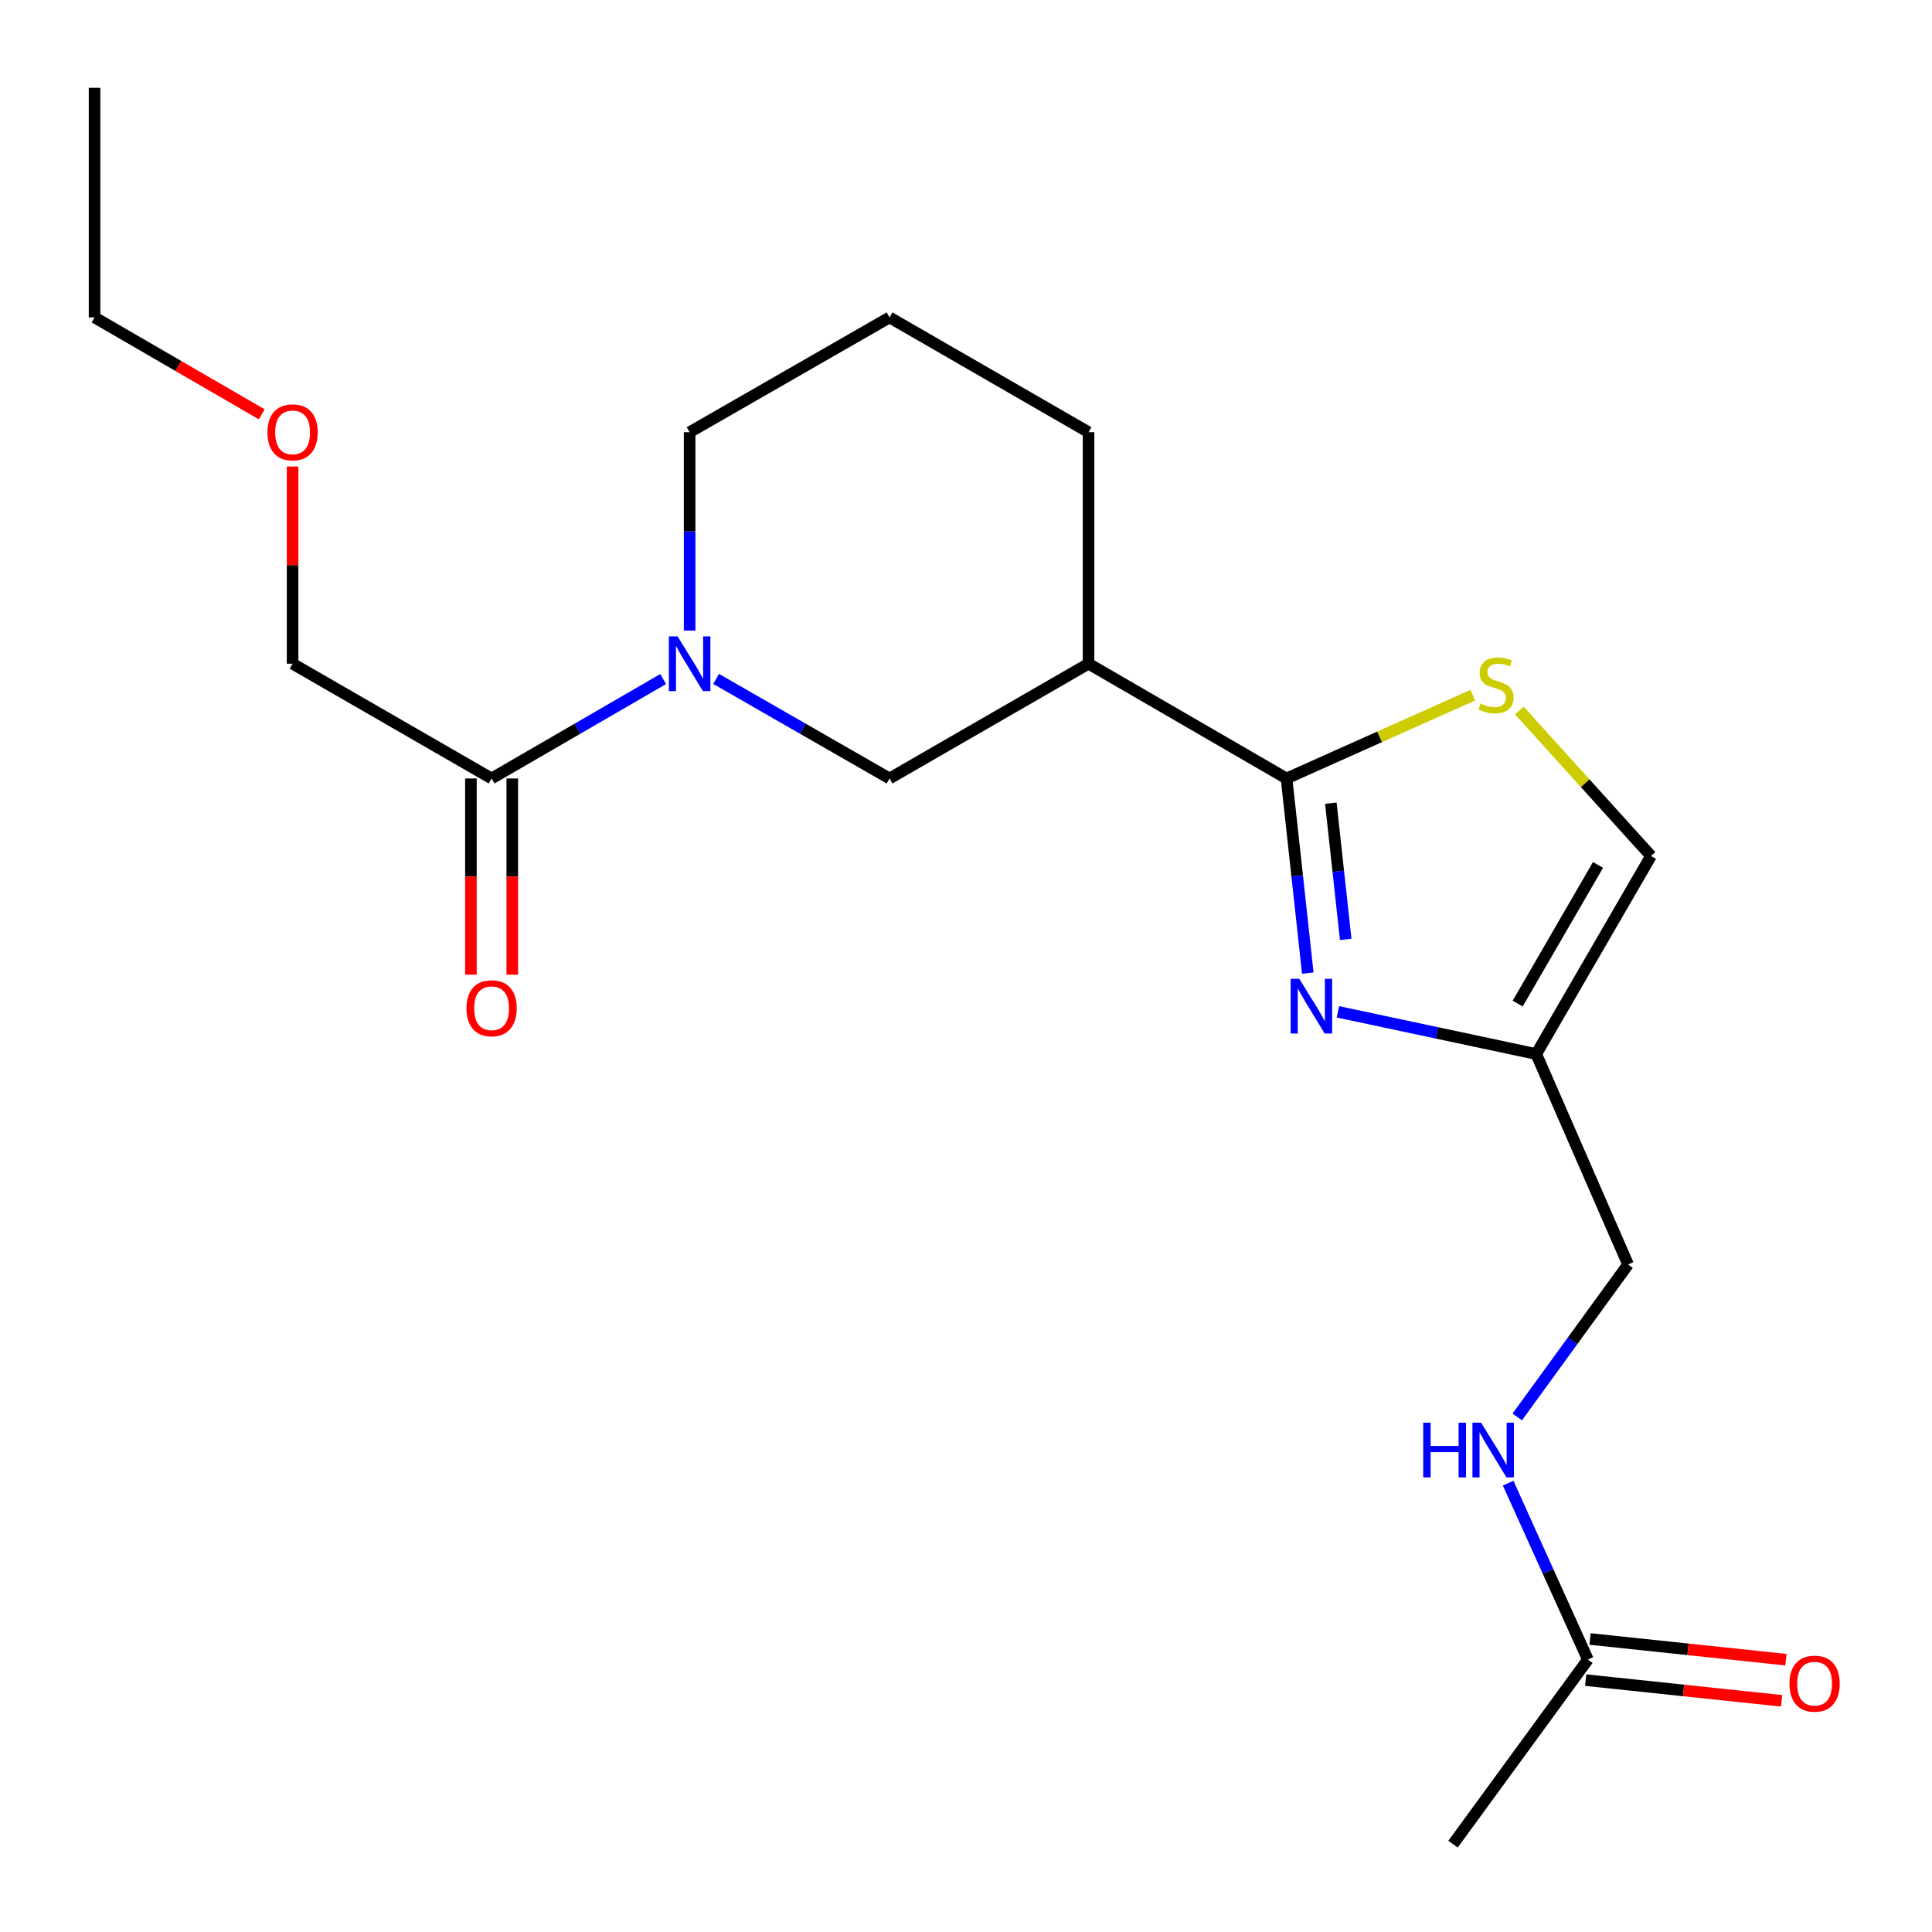 <?xml version='1.0' encoding='iso-8859-1'?>
<svg version='1.1' baseProfile='full'
              xmlns='http://www.w3.org/2000/svg'
                      xmlns:rdkit='http://www.rdkit.org/xml'
                      xmlns:xlink='http://www.w3.org/1999/xlink'
                  xml:space='preserve'
width='1000px' height='1000px' viewBox='0 0 1000 1000'>
<!-- END OF HEADER -->
<rect style='opacity:1.0;fill:#FFFFFF;stroke:none' width='1000' height='1000' x='0' y='0'> </rect>
<path class='bond-0' d='M 665.91,402.935 L 671.409,453.305' style='fill:none;fill-rule:evenodd;stroke:#000000;stroke-width:6px;stroke-linecap:butt;stroke-linejoin:miter;stroke-opacity:1' />
<path class='bond-0' d='M 671.409,453.305 L 676.908,503.675' style='fill:none;fill-rule:evenodd;stroke:#0000FF;stroke-width:6px;stroke-linecap:butt;stroke-linejoin:miter;stroke-opacity:1' />
<path class='bond-0' d='M 688.839,415.723 L 692.689,450.982' style='fill:none;fill-rule:evenodd;stroke:#000000;stroke-width:6px;stroke-linecap:butt;stroke-linejoin:miter;stroke-opacity:1' />
<path class='bond-0' d='M 692.689,450.982 L 696.538,486.241' style='fill:none;fill-rule:evenodd;stroke:#0000FF;stroke-width:6px;stroke-linecap:butt;stroke-linejoin:miter;stroke-opacity:1' />
<path class='bond-2' d='M 665.91,402.935 L 714.108,381.376' style='fill:none;fill-rule:evenodd;stroke:#000000;stroke-width:6px;stroke-linecap:butt;stroke-linejoin:miter;stroke-opacity:1' />
<path class='bond-2' d='M 714.108,381.376 L 762.305,359.817' style='fill:none;fill-rule:evenodd;stroke:#CCCC00;stroke-width:6px;stroke-linecap:butt;stroke-linejoin:miter;stroke-opacity:1' />
<path class='bond-3' d='M 665.91,402.935 L 563.423,343.534' style='fill:none;fill-rule:evenodd;stroke:#000000;stroke-width:6px;stroke-linecap:butt;stroke-linejoin:miter;stroke-opacity:1' />
<path class='bond-4' d='M 692.492,523.717 L 743.824,534.638' style='fill:none;fill-rule:evenodd;stroke:#0000FF;stroke-width:6px;stroke-linecap:butt;stroke-linejoin:miter;stroke-opacity:1' />
<path class='bond-4' d='M 743.824,534.638 L 795.155,545.559' style='fill:none;fill-rule:evenodd;stroke:#000000;stroke-width:6px;stroke-linecap:butt;stroke-linejoin:miter;stroke-opacity:1' />
<path class='bond-1' d='M 370.672,351.412 L 415.548,377.174' style='fill:none;fill-rule:evenodd;stroke:#0000FF;stroke-width:6px;stroke-linecap:butt;stroke-linejoin:miter;stroke-opacity:1' />
<path class='bond-1' d='M 415.548,377.174 L 460.424,402.935' style='fill:none;fill-rule:evenodd;stroke:#000000;stroke-width:6px;stroke-linecap:butt;stroke-linejoin:miter;stroke-opacity:1' />
<path class='bond-5' d='M 343.248,351.474 L 298.849,377.205' style='fill:none;fill-rule:evenodd;stroke:#0000FF;stroke-width:6px;stroke-linecap:butt;stroke-linejoin:miter;stroke-opacity:1' />
<path class='bond-5' d='M 298.849,377.205 L 254.45,402.935' style='fill:none;fill-rule:evenodd;stroke:#000000;stroke-width:6px;stroke-linecap:butt;stroke-linejoin:miter;stroke-opacity:1' />
<path class='bond-22' d='M 356.95,326.378 L 356.95,275.043' style='fill:none;fill-rule:evenodd;stroke:#0000FF;stroke-width:6px;stroke-linecap:butt;stroke-linejoin:miter;stroke-opacity:1' />
<path class='bond-22' d='M 356.95,275.043 L 356.95,223.707' style='fill:none;fill-rule:evenodd;stroke:#000000;stroke-width:6px;stroke-linecap:butt;stroke-linejoin:miter;stroke-opacity:1' />
<path class='bond-7' d='M 786.424,367.762 L 820.49,405.405' style='fill:none;fill-rule:evenodd;stroke:#CCCC00;stroke-width:6px;stroke-linecap:butt;stroke-linejoin:miter;stroke-opacity:1' />
<path class='bond-7' d='M 820.49,405.405 L 854.557,443.048' style='fill:none;fill-rule:evenodd;stroke:#000000;stroke-width:6px;stroke-linecap:butt;stroke-linejoin:miter;stroke-opacity:1' />
<path class='bond-6' d='M 563.423,343.534 L 460.424,402.935' style='fill:none;fill-rule:evenodd;stroke:#000000;stroke-width:6px;stroke-linecap:butt;stroke-linejoin:miter;stroke-opacity:1' />
<path class='bond-14' d='M 563.423,343.534 L 563.423,223.707' style='fill:none;fill-rule:evenodd;stroke:#000000;stroke-width:6px;stroke-linecap:butt;stroke-linejoin:miter;stroke-opacity:1' />
<path class='bond-12' d='M 795.155,545.559 L 842.688,654.492' style='fill:none;fill-rule:evenodd;stroke:#000000;stroke-width:6px;stroke-linecap:butt;stroke-linejoin:miter;stroke-opacity:1' />
<path class='bond-21' d='M 795.155,545.559 L 854.557,443.048' style='fill:none;fill-rule:evenodd;stroke:#000000;stroke-width:6px;stroke-linecap:butt;stroke-linejoin:miter;stroke-opacity:1' />
<path class='bond-21' d='M 785.544,519.45 L 827.125,447.692' style='fill:none;fill-rule:evenodd;stroke:#000000;stroke-width:6px;stroke-linecap:butt;stroke-linejoin:miter;stroke-opacity:1' />
<path class='bond-10' d='M 243.747,402.935 L 243.747,453.715' style='fill:none;fill-rule:evenodd;stroke:#000000;stroke-width:6px;stroke-linecap:butt;stroke-linejoin:miter;stroke-opacity:1' />
<path class='bond-10' d='M 243.747,453.715 L 243.747,504.495' style='fill:none;fill-rule:evenodd;stroke:#FF0000;stroke-width:6px;stroke-linecap:butt;stroke-linejoin:miter;stroke-opacity:1' />
<path class='bond-10' d='M 265.153,402.935 L 265.153,453.715' style='fill:none;fill-rule:evenodd;stroke:#000000;stroke-width:6px;stroke-linecap:butt;stroke-linejoin:miter;stroke-opacity:1' />
<path class='bond-10' d='M 265.153,453.715 L 265.153,504.495' style='fill:none;fill-rule:evenodd;stroke:#FF0000;stroke-width:6px;stroke-linecap:butt;stroke-linejoin:miter;stroke-opacity:1' />
<path class='bond-15' d='M 254.45,402.935 L 151.44,343.534' style='fill:none;fill-rule:evenodd;stroke:#000000;stroke-width:6px;stroke-linecap:butt;stroke-linejoin:miter;stroke-opacity:1' />
<path class='bond-8' d='M 821.889,858.979 L 801.252,813.33' style='fill:none;fill-rule:evenodd;stroke:#000000;stroke-width:6px;stroke-linecap:butt;stroke-linejoin:miter;stroke-opacity:1' />
<path class='bond-8' d='M 801.252,813.33 L 780.615,767.681' style='fill:none;fill-rule:evenodd;stroke:#0000FF;stroke-width:6px;stroke-linecap:butt;stroke-linejoin:miter;stroke-opacity:1' />
<path class='bond-11' d='M 820.764,869.623 L 871.459,874.982' style='fill:none;fill-rule:evenodd;stroke:#000000;stroke-width:6px;stroke-linecap:butt;stroke-linejoin:miter;stroke-opacity:1' />
<path class='bond-11' d='M 871.459,874.982 L 922.155,880.341' style='fill:none;fill-rule:evenodd;stroke:#FF0000;stroke-width:6px;stroke-linecap:butt;stroke-linejoin:miter;stroke-opacity:1' />
<path class='bond-11' d='M 823.014,848.336 L 873.709,853.694' style='fill:none;fill-rule:evenodd;stroke:#000000;stroke-width:6px;stroke-linecap:butt;stroke-linejoin:miter;stroke-opacity:1' />
<path class='bond-11' d='M 873.709,853.694 L 924.405,859.053' style='fill:none;fill-rule:evenodd;stroke:#FF0000;stroke-width:6px;stroke-linecap:butt;stroke-linejoin:miter;stroke-opacity:1' />
<path class='bond-18' d='M 821.889,858.979 L 752.069,954.545' style='fill:none;fill-rule:evenodd;stroke:#000000;stroke-width:6px;stroke-linecap:butt;stroke-linejoin:miter;stroke-opacity:1' />
<path class='bond-9' d='M 785.319,733.417 L 814.004,693.955' style='fill:none;fill-rule:evenodd;stroke:#0000FF;stroke-width:6px;stroke-linecap:butt;stroke-linejoin:miter;stroke-opacity:1' />
<path class='bond-9' d='M 814.004,693.955 L 842.688,654.492' style='fill:none;fill-rule:evenodd;stroke:#000000;stroke-width:6px;stroke-linecap:butt;stroke-linejoin:miter;stroke-opacity:1' />
<path class='bond-13' d='M 356.95,223.707 L 460.424,164.294' style='fill:none;fill-rule:evenodd;stroke:#000000;stroke-width:6px;stroke-linecap:butt;stroke-linejoin:miter;stroke-opacity:1' />
<path class='bond-16' d='M 563.423,223.707 L 460.424,164.294' style='fill:none;fill-rule:evenodd;stroke:#000000;stroke-width:6px;stroke-linecap:butt;stroke-linejoin:miter;stroke-opacity:1' />
<path class='bond-17' d='M 151.44,343.534 L 151.44,292.498' style='fill:none;fill-rule:evenodd;stroke:#000000;stroke-width:6px;stroke-linecap:butt;stroke-linejoin:miter;stroke-opacity:1' />
<path class='bond-17' d='M 151.44,292.498 L 151.44,241.463' style='fill:none;fill-rule:evenodd;stroke:#FF0000;stroke-width:6px;stroke-linecap:butt;stroke-linejoin:miter;stroke-opacity:1' />
<path class='bond-19' d='M 135.478,214.454 L 92.215,189.374' style='fill:none;fill-rule:evenodd;stroke:#FF0000;stroke-width:6px;stroke-linecap:butt;stroke-linejoin:miter;stroke-opacity:1' />
<path class='bond-19' d='M 92.215,189.374 L 48.952,164.294' style='fill:none;fill-rule:evenodd;stroke:#000000;stroke-width:6px;stroke-linecap:butt;stroke-linejoin:miter;stroke-opacity:1' />
<path class='bond-20' d='M 48.952,164.294 L 48.952,45.455' style='fill:none;fill-rule:evenodd;stroke:#000000;stroke-width:6px;stroke-linecap:butt;stroke-linejoin:miter;stroke-opacity:1' />
<path  class='atom-1' d='M 672.518 506.64
L 681.798 521.64
Q 682.718 523.12, 684.198 525.8
Q 685.678 528.48, 685.758 528.64
L 685.758 506.64
L 689.518 506.64
L 689.518 534.96
L 685.638 534.96
L 675.678 518.56
Q 674.518 516.64, 673.278 514.44
Q 672.078 512.24, 671.718 511.56
L 671.718 534.96
L 668.038 534.96
L 668.038 506.64
L 672.518 506.64
' fill='#0000FF'/>
<path  class='atom-2' d='M 350.69 329.374
L 359.97 344.374
Q 360.89 345.854, 362.37 348.534
Q 363.85 351.214, 363.93 351.374
L 363.93 329.374
L 367.69 329.374
L 367.69 357.694
L 363.81 357.694
L 353.85 341.294
Q 352.69 339.374, 351.45 337.174
Q 350.25 334.974, 349.89 334.294
L 349.89 357.694
L 346.21 357.694
L 346.21 329.374
L 350.69 329.374
' fill='#0000FF'/>
<path  class='atom-3' d='M 766.355 364.147
Q 766.675 364.267, 767.995 364.827
Q 769.315 365.387, 770.755 365.747
Q 772.235 366.067, 773.675 366.067
Q 776.355 366.067, 777.915 364.787
Q 779.475 363.467, 779.475 361.187
Q 779.475 359.627, 778.675 358.667
Q 777.915 357.707, 776.715 357.187
Q 775.515 356.667, 773.515 356.067
Q 770.995 355.307, 769.475 354.587
Q 767.995 353.867, 766.915 352.347
Q 765.875 350.827, 765.875 348.267
Q 765.875 344.707, 768.275 342.507
Q 770.715 340.307, 775.515 340.307
Q 778.795 340.307, 782.515 341.867
L 781.595 344.947
Q 778.195 343.547, 775.635 343.547
Q 772.875 343.547, 771.355 344.707
Q 769.835 345.827, 769.875 347.787
Q 769.875 349.307, 770.635 350.227
Q 771.435 351.147, 772.555 351.667
Q 773.715 352.187, 775.635 352.787
Q 778.195 353.587, 779.715 354.387
Q 781.235 355.187, 782.315 356.827
Q 783.435 358.427, 783.435 361.187
Q 783.435 365.107, 780.795 367.227
Q 778.195 369.307, 773.835 369.307
Q 771.315 369.307, 769.395 368.747
Q 767.515 368.227, 765.275 367.307
L 766.355 364.147
' fill='#CCCC00'/>
<path  class='atom-10' d='M 736.649 736.386
L 740.489 736.386
L 740.489 748.426
L 754.969 748.426
L 754.969 736.386
L 758.809 736.386
L 758.809 764.706
L 754.969 764.706
L 754.969 751.626
L 740.489 751.626
L 740.489 764.706
L 736.649 764.706
L 736.649 736.386
' fill='#0000FF'/>
<path  class='atom-10' d='M 766.609 736.386
L 775.889 751.386
Q 776.809 752.866, 778.289 755.546
Q 779.769 758.226, 779.849 758.386
L 779.849 736.386
L 783.609 736.386
L 783.609 764.706
L 779.729 764.706
L 769.769 748.306
Q 768.609 746.386, 767.369 744.186
Q 766.169 741.986, 765.809 741.306
L 765.809 764.706
L 762.129 764.706
L 762.129 736.386
L 766.609 736.386
' fill='#0000FF'/>
<path  class='atom-11' d='M 241.45 521.867
Q 241.45 515.067, 244.81 511.267
Q 248.17 507.467, 254.45 507.467
Q 260.73 507.467, 264.09 511.267
Q 267.45 515.067, 267.45 521.867
Q 267.45 528.747, 264.05 532.667
Q 260.65 536.547, 254.45 536.547
Q 248.21 536.547, 244.81 532.667
Q 241.45 528.787, 241.45 521.867
M 254.45 533.347
Q 258.77 533.347, 261.09 530.467
Q 263.45 527.547, 263.45 521.867
Q 263.45 516.307, 261.09 513.507
Q 258.77 510.667, 254.45 510.667
Q 250.13 510.667, 247.77 513.467
Q 245.45 516.267, 245.45 521.867
Q 245.45 527.587, 247.77 530.467
Q 250.13 533.347, 254.45 533.347
' fill='#FF0000'/>
<path  class='atom-12' d='M 926.23 871.463
Q 926.23 864.663, 929.59 860.863
Q 932.95 857.063, 939.23 857.063
Q 945.51 857.063, 948.87 860.863
Q 952.23 864.663, 952.23 871.463
Q 952.23 878.343, 948.83 882.263
Q 945.43 886.143, 939.23 886.143
Q 932.99 886.143, 929.59 882.263
Q 926.23 878.383, 926.23 871.463
M 939.23 882.943
Q 943.55 882.943, 945.87 880.063
Q 948.23 877.143, 948.23 871.463
Q 948.23 865.903, 945.87 863.103
Q 943.55 860.263, 939.23 860.263
Q 934.91 860.263, 932.55 863.063
Q 930.23 865.863, 930.23 871.463
Q 930.23 877.183, 932.55 880.063
Q 934.91 882.943, 939.23 882.943
' fill='#FF0000'/>
<path  class='atom-18' d='M 138.44 223.787
Q 138.44 216.987, 141.8 213.187
Q 145.16 209.387, 151.44 209.387
Q 157.72 209.387, 161.08 213.187
Q 164.44 216.987, 164.44 223.787
Q 164.44 230.667, 161.04 234.587
Q 157.64 238.467, 151.44 238.467
Q 145.2 238.467, 141.8 234.587
Q 138.44 230.707, 138.44 223.787
M 151.44 235.267
Q 155.76 235.267, 158.08 232.387
Q 160.44 229.467, 160.44 223.787
Q 160.44 218.227, 158.08 215.427
Q 155.76 212.587, 151.44 212.587
Q 147.12 212.587, 144.76 215.387
Q 142.44 218.187, 142.44 223.787
Q 142.44 229.507, 144.76 232.387
Q 147.12 235.267, 151.44 235.267
' fill='#FF0000'/>
</svg>
